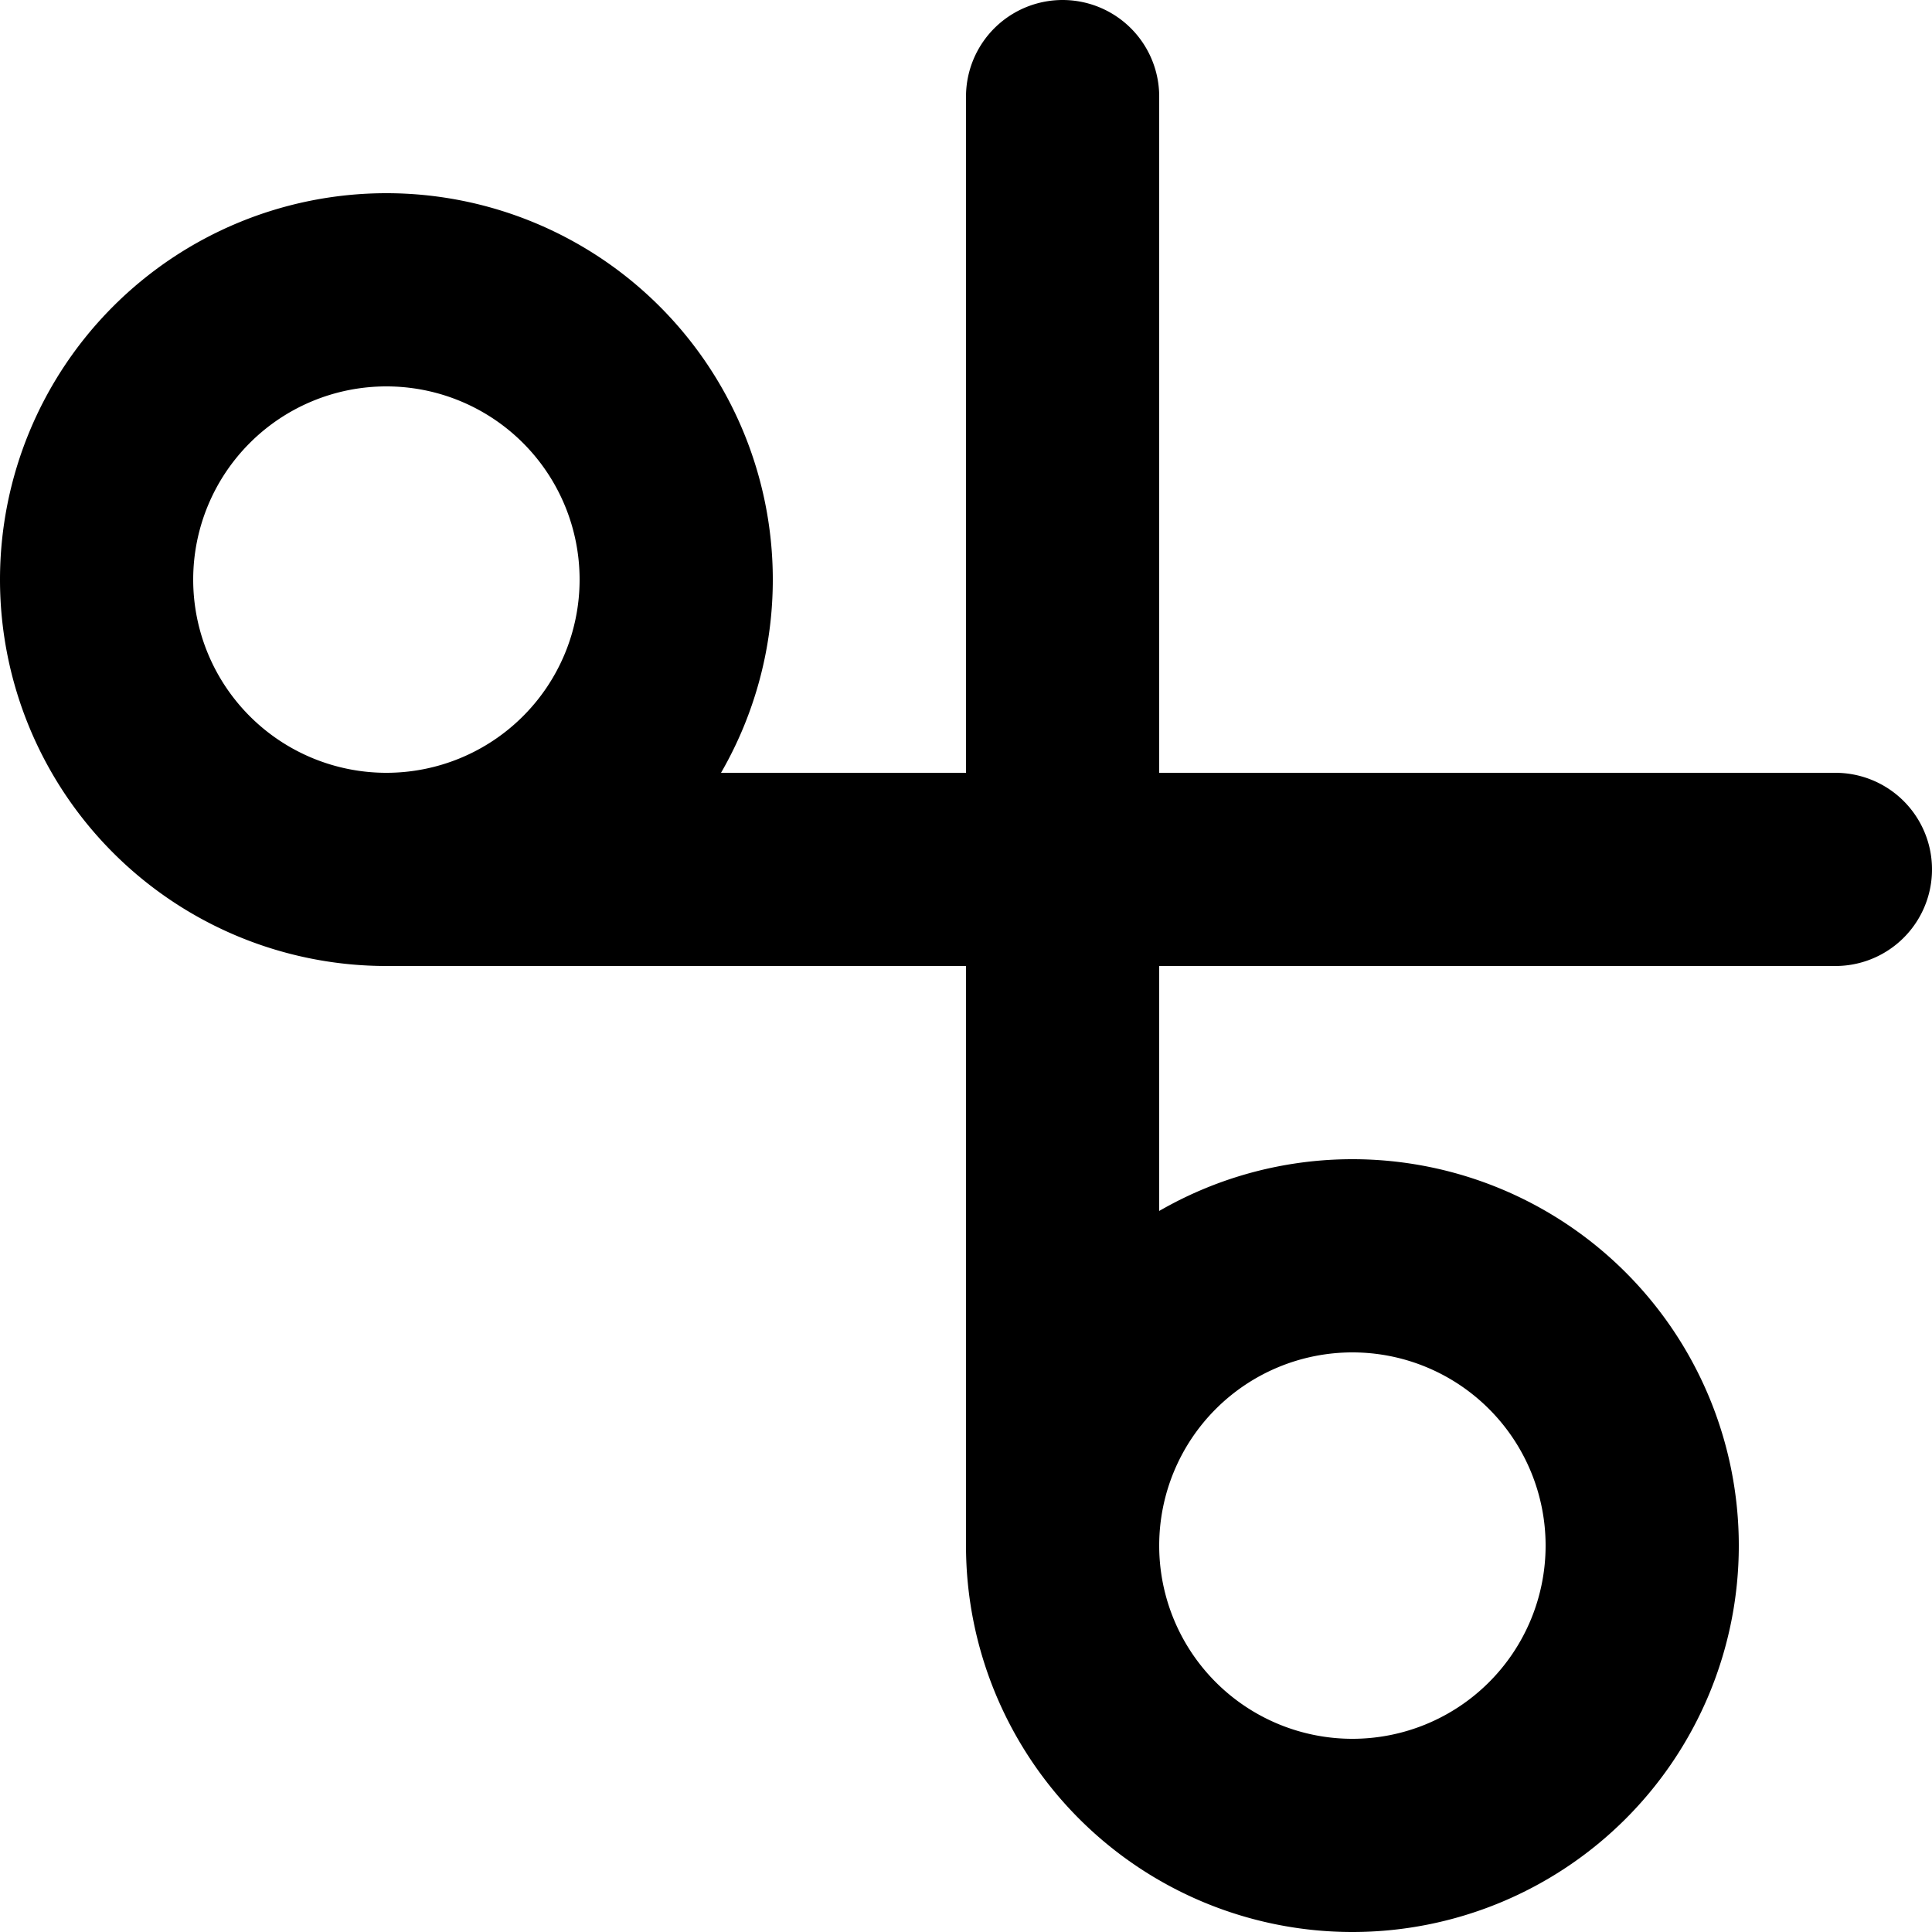 <?xml version="1.0" encoding="utf-8"?>
<svg width="800px" height="800px" viewBox="0 0 20 20" xmlns="http://www.w3.org/2000/svg">
  <path id="primary" d="M6,5A3,3,0,1,0,9,8,3,3,0,0,0,6,5Zm0,6H21m-5,4a3,3,0,1,1-3,3A3,3,0,0,1,16,15Zm-3,3V3" transform="translate(-2 -2)" fill="none" stroke="#000000" stroke-linecap="round" stroke-linejoin="round" stroke-width="2"/>
</svg>